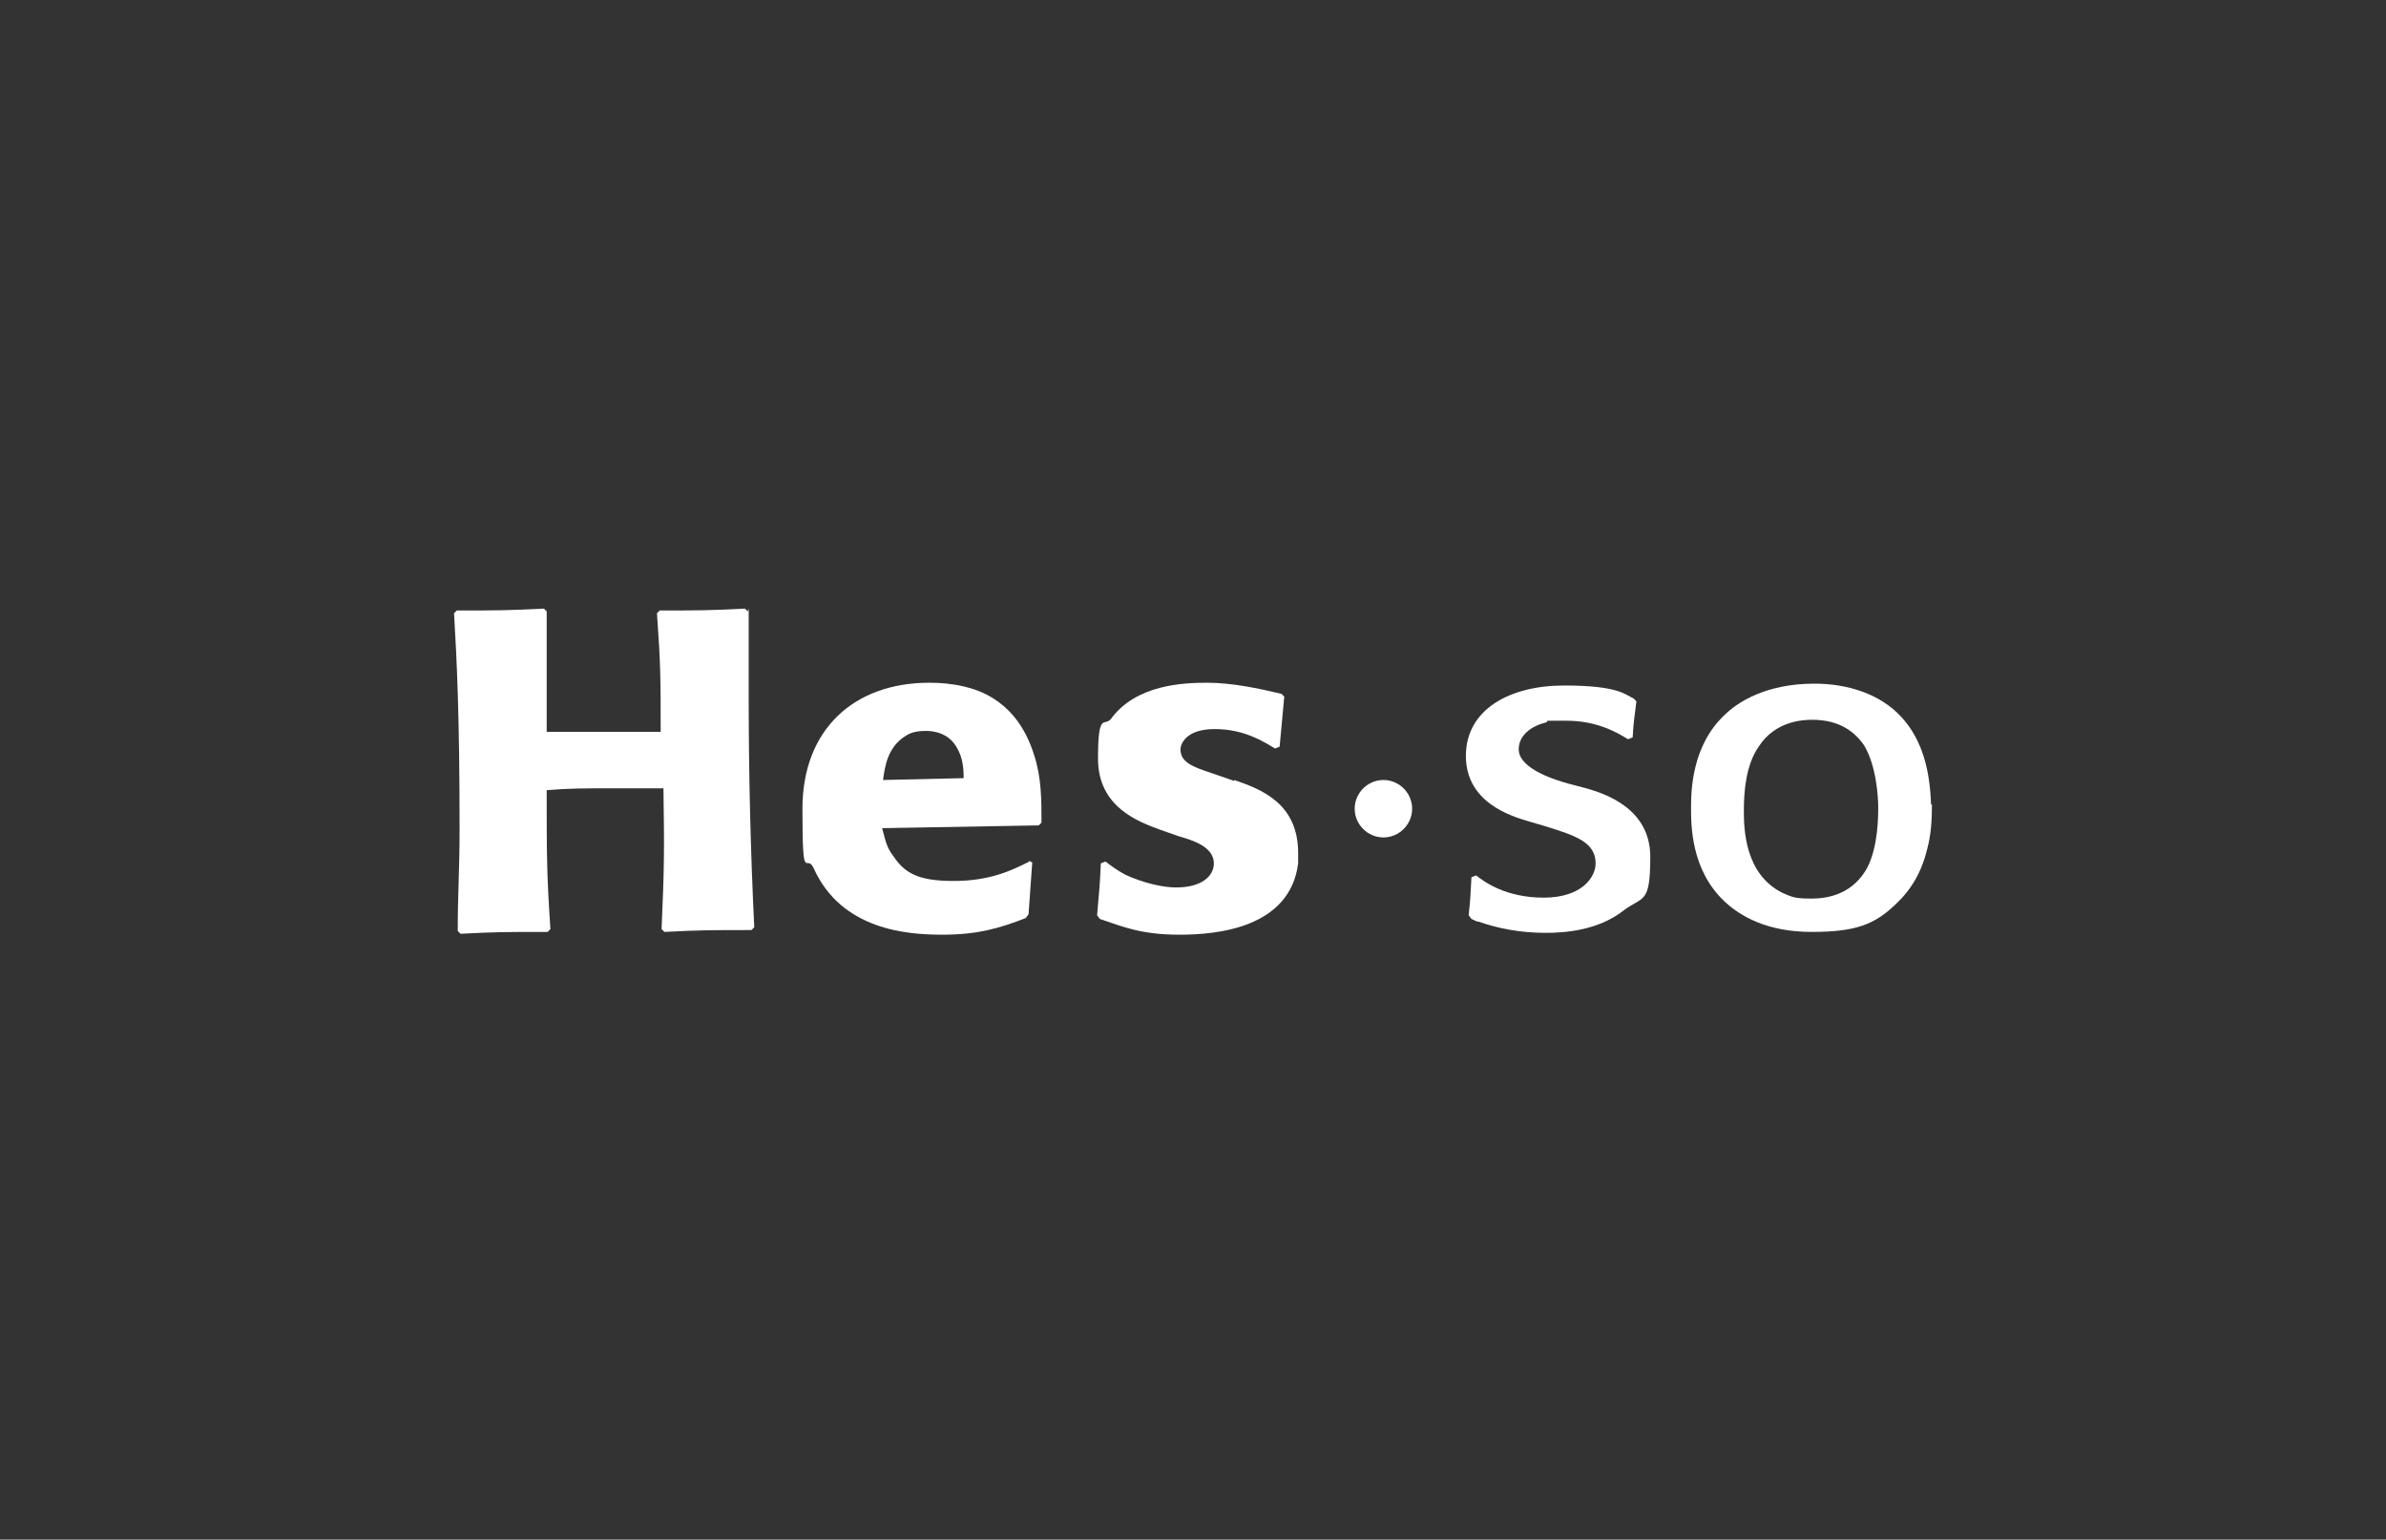 <?xml version="1.0" encoding="UTF-8"?>
<svg id="Logos" xmlns="http://www.w3.org/2000/svg" version="1.1" viewBox="0 0 257.5 166.2">
  <rect x="0" y="0" width="257.5" height="166.2" fill="#333333" stroke="none"/>
  <!-- Generator: Adobe Illustrator 29.6.1, SVG Export Plug-In . SVG Version: 2.1.1 Build 9)  -->
  <defs>
    <style>
      .st0 {
        fill: #fff;
      }
    </style>
  </defs>
  <path class="st0" d="M171.2,85.1c2.1.6,6.9,2.2,6.9,7.4s-.8,4.2-2.9,5.8c-2.8,2.2-6.5,2.4-8.4,2.4-2.8,0-5.2-.5-7.2-1.2-.3,0-.5-.2-.8-.3l-.3-.4c.2-1.9.2-2.2.3-4.1l.5-.2c.9.7,3.2,2.4,7.3,2.4s5.6-2.2,5.6-3.7c0-2.3-2.2-3-5.4-4l-1.7-.5c-2.1-.6-6.9-2.1-6.9-7.1s4.7-7.6,10.6-7.6,6.6,1,7.5,1.4l.3.3c-.2,1.8-.3,2-.4,3.9l-.5.2c-1.3-.8-3.4-2-6.7-2s-1.5,0-2.2.2c-1.6.4-2.9,1.4-2.9,2.9s2.1,2.8,5.4,3.7l1.9.5h0Z"/>
  <path class="st0" d="M202.7,87.1c0,1,0,4.3-1.2,6.6-1.5,2.7-4,3.3-6,3.3s-2.1-.2-3.1-.6c-4.1-2-4.2-6.9-4.2-8.9s.2-4.9,1.6-6.9c1.8-2.8,4.8-2.9,5.8-2.9,2.9,0,4.6,1.3,5.6,2.8,1.3,2.2,1.5,5.5,1.5,6.7h0ZM208.4,86.9c-.1-3.4-.8-6.9-3.2-9.5-2.3-2.5-5.8-3.6-9.4-3.6-5.2,0-8.3,2-9.7,3.4-3.5,3.3-3.6,8.1-3.6,10s0,6.7,3.6,10.1c1.7,1.6,4.6,3.3,9.4,3.3s6.8-.8,9.1-3c1.7-1.6,2.8-3.5,3.4-6,.4-1.5.5-3.1.5-4.8Z"/>
  <path class="st0" d="M152.4,87.3c0,1.7-1.4,3.1-3.1,3.1s-3.1-1.4-3.1-3.1,1.4-3.1,3.1-3.1,3.1,1.4,3.1,3.1Z"/>
  <path class="st0" d="M80.8,65.7c0,3.8,0,6.1,0,9.6,0,8.3.2,16.5.6,24.8l-.3.3c-4.4,0-5.5,0-9.4.2l-.3-.3c.3-6.9.3-8.6.2-15.2-2.1,0-4.2,0-6.3,0s-4,0-6.3.2c0,7.1,0,8.9.4,15l-.3.3c-4.6,0-5.5,0-9.4.2l-.3-.3c0-4.1.2-6.6.2-11,0-12.2-.3-18.3-.6-23.3l.3-.3c4.5,0,5.3,0,9.4-.2l.3.3v13c1.7,0,3.6,0,5.4,0s4.7,0,6.9,0c0-5.8,0-7.2-.4-12.8l.3-.3c4.4,0,5.1,0,9.2-.2l.3.3h0Z"/>
  <path class="st0" d="M95.3,84.2c.2-1.5.5-3.6,2.5-4.8.6-.4,1.4-.5,2.1-.5,1.7,0,2.8.8,3.3,1.7.7,1.1.8,2.3.8,3.4,0,0-8.7.2-8.7.2ZM111.1,93c-2,1-4.3,2.1-8.2,2.1s-5.3-.9-6.5-2.7c-.8-1-.9-2-1.2-3l16.9-.3.3-.3c0-2.4,0-4.9-.8-7.3-1.8-5.8-5.9-7-7.6-7.4-1.3-.3-2.5-.4-3.7-.4-8.2,0-13.7,5.1-13.7,13.6s.4,4.7,1.2,6.4c3,6.7,10.1,7.2,13.9,7.2s6.2-.7,9-1.8l.3-.4.4-5.6-.4-.2h0Z"/>
  <path class="st0" d="M133.2,84.2c2.9,1,6.9,2.5,6.9,7.9s0,.7,0,1.1c-.9,7-8.8,7.7-12.8,7.7s-6-.8-8.6-1.7l-.3-.4c.2-2.5.3-3,.4-5.6l.5-.2c.8.6,1.2.9,2.1,1.4,1.9.9,4.1,1.4,5.5,1.4,2.9,0,4.1-1.3,4.1-2.6,0-1.8-2.3-2.5-3.7-2.9l-2-.7c-2.5-.9-6.8-2.5-6.8-7.7s.7-3.4,1.4-4.3c2.7-3.7,7.8-3.9,10.4-3.9s5.5.6,8,1.2l.3.3-.5,5.4-.5.2c-1.3-.8-3.4-2.1-6.5-2.1s-3.7,1.6-3.7,2.2c0,1.4,1.4,1.9,3.2,2.5l2.6.9h0Z"/>
</svg>